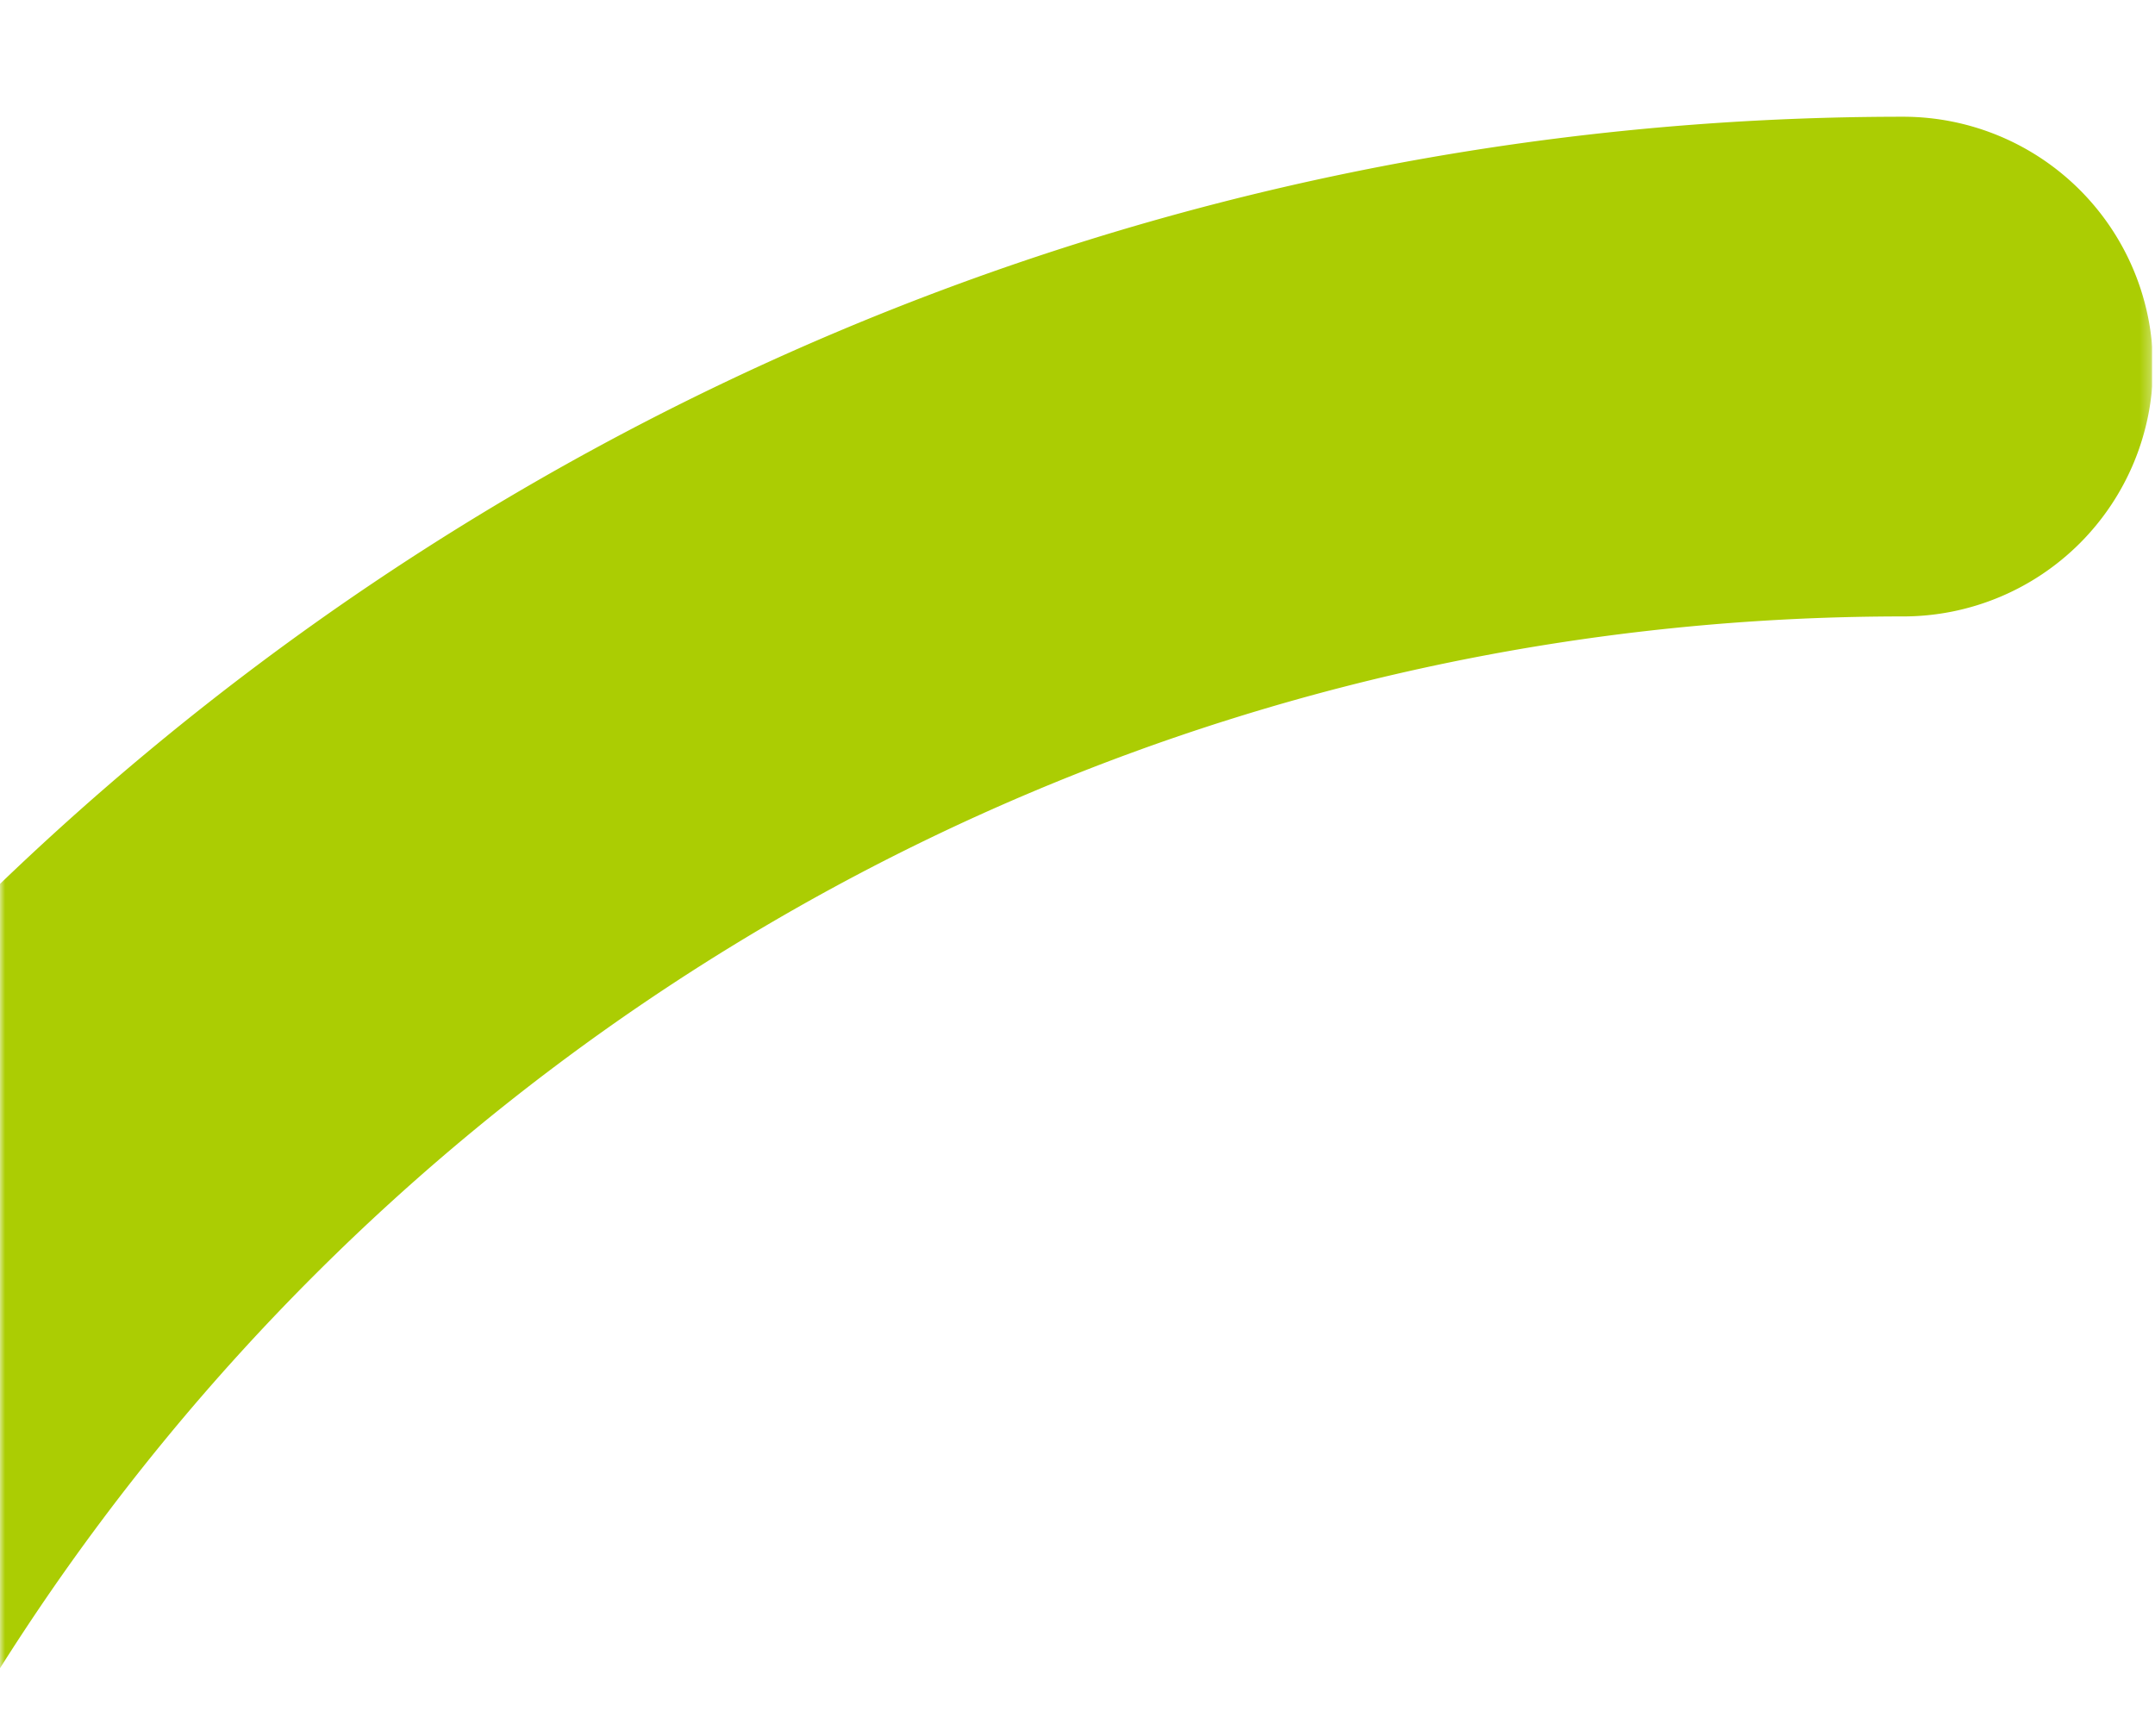 <svg xmlns="http://www.w3.org/2000/svg" width="211" height="170" fill="none"><g clip-path="url(#a)"><mask id="b" width="211" height="170" x="0" y="0" maskUnits="userSpaceOnUse" style="mask-type:luminance"><path fill="#fff" d="M210.728.5H0v169.424h210.728V.5Z"/></mask><g mask="url(#b)"><path fill="#ABCD03" d="M-82.782 280.553c0-148.4 120.728-269.123 269.123-269.123a24.465 24.465 0 0 1 17.299 41.763 24.465 24.465 0 0 1-17.299 7.165c-121.415 0-220.194 98.78-220.194 220.2a24.463 24.463 0 0 1-48.929-.005Z"/></g></g><defs><clipPath id="a"><path fill="#fff" d="M0 .5h210.728v169.424H0z"/></clipPath></defs></svg>